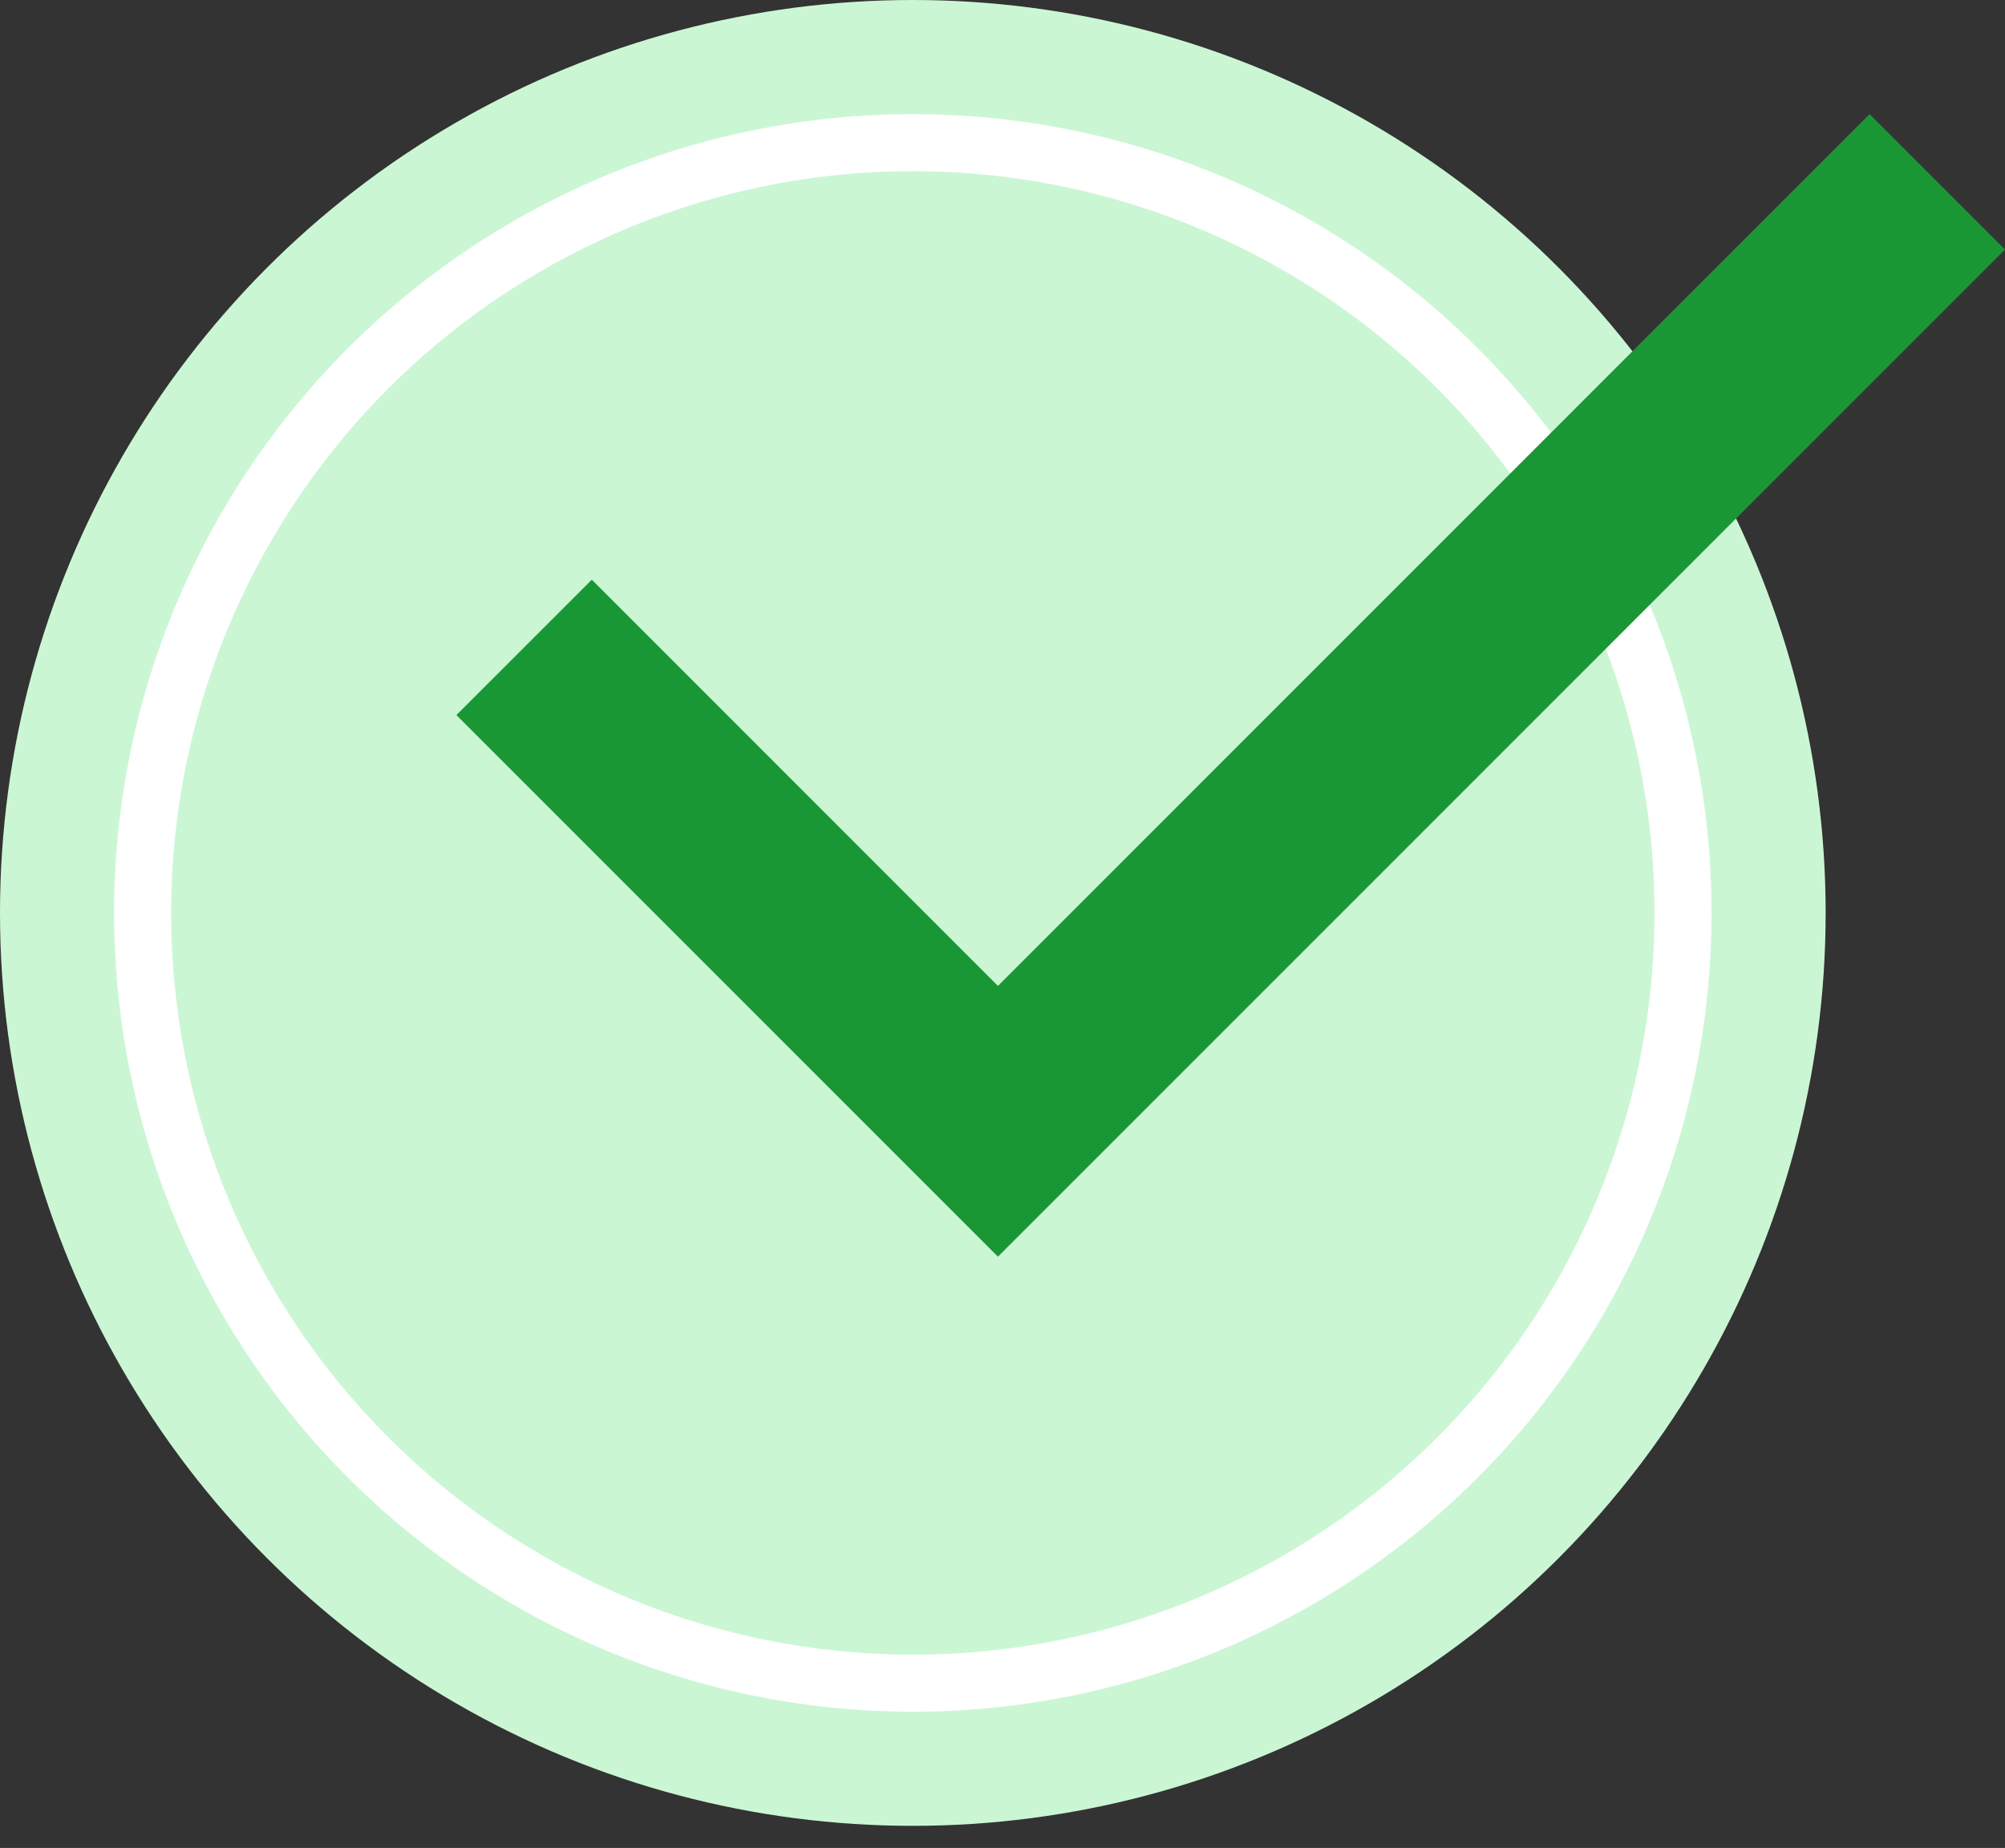 <svg width="51" height="47" viewBox="0 0 51 47" fill="none" xmlns="http://www.w3.org/2000/svg">
<rect x="0" y="0" width="51" height="47" fill="#333333" stroke="none"/>
<circle cx="23.219" cy="23.219" r="23.219" fill="#CBF6D4"/>
<circle cx="23.219" cy="23.219" r="19.591" stroke="white" stroke-width="1.451"/>
<path d="M25.384 31.962L11.609 18.187L15.053 14.744L25.384 25.075L47.556 2.902L51 6.346L25.384 31.962Z" fill="#1A9735"/>
</svg>

